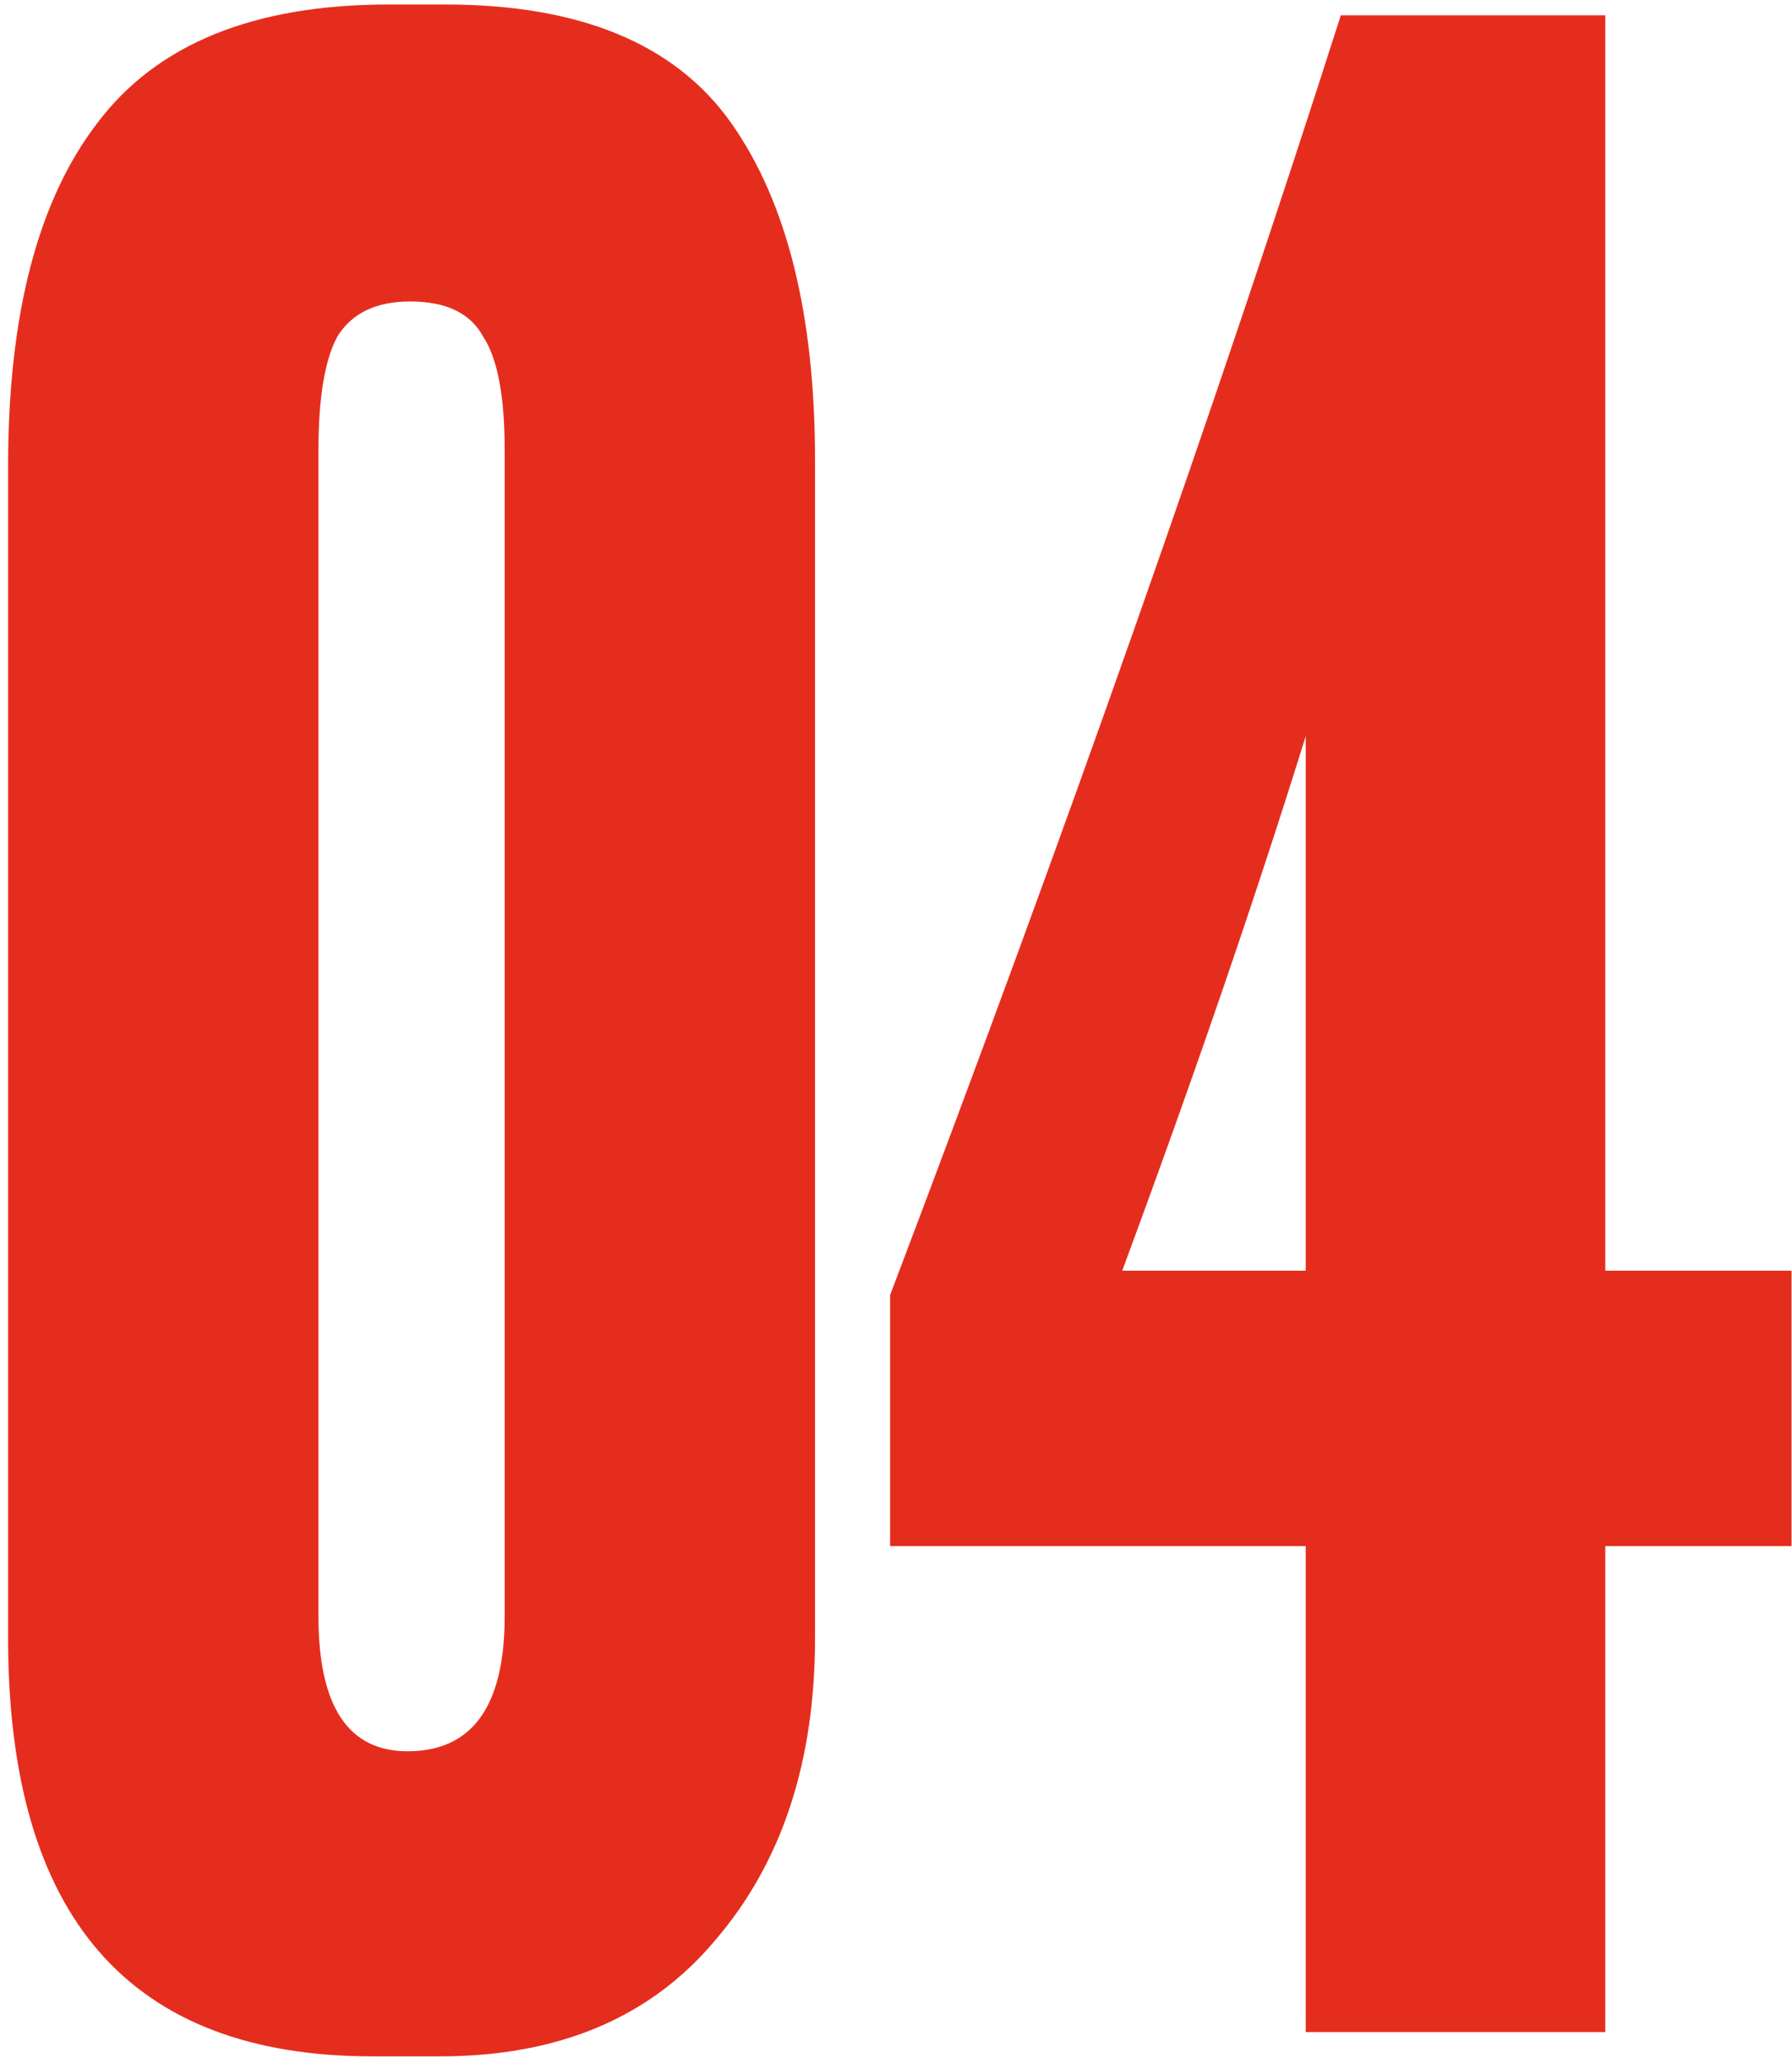 <?xml version="1.0" encoding="UTF-8"?> <svg xmlns="http://www.w3.org/2000/svg" width="166" height="191" viewBox="0 0 166 191" fill="none"><path d="M75.5 42.666V151.667C75.5 163.167 72.417 172.5 66.25 179.667C60.25 186.833 51.75 190.417 40.75 190.417H34.5C12 190.417 0.75 177.5 0.75 151.667V43.166C0.75 29.166 3.5 18.583 9 11.416C14.5 4.083 23.5 0.417 36 0.417H41.25C53.75 0.417 62.583 4.083 67.75 11.416C72.917 18.75 75.5 29.166 75.5 42.666ZM46.75 149.667V41.666C46.75 36.666 46.083 33.166 44.75 31.166C43.583 29 41.333 27.916 38 27.916C34.833 27.916 32.583 29 31.25 31.166C30.083 33.333 29.5 36.833 29.5 41.666V149.667C29.5 158 32.25 162.167 37.75 162.167C43.75 162.167 46.75 158 46.75 149.667Z" fill="#E52D1E"></path><path d="M120.955 117.667V68.166C116.288 83.166 110.622 99.666 103.955 117.667H120.955ZM82.455 143.167V119.917C98.788 76.916 112.705 37.416 124.205 1.417H148.705V117.667H165.955V143.167H148.705V188.167H120.955V143.167H82.455Z" fill="#E52D1E"></path></svg> 
